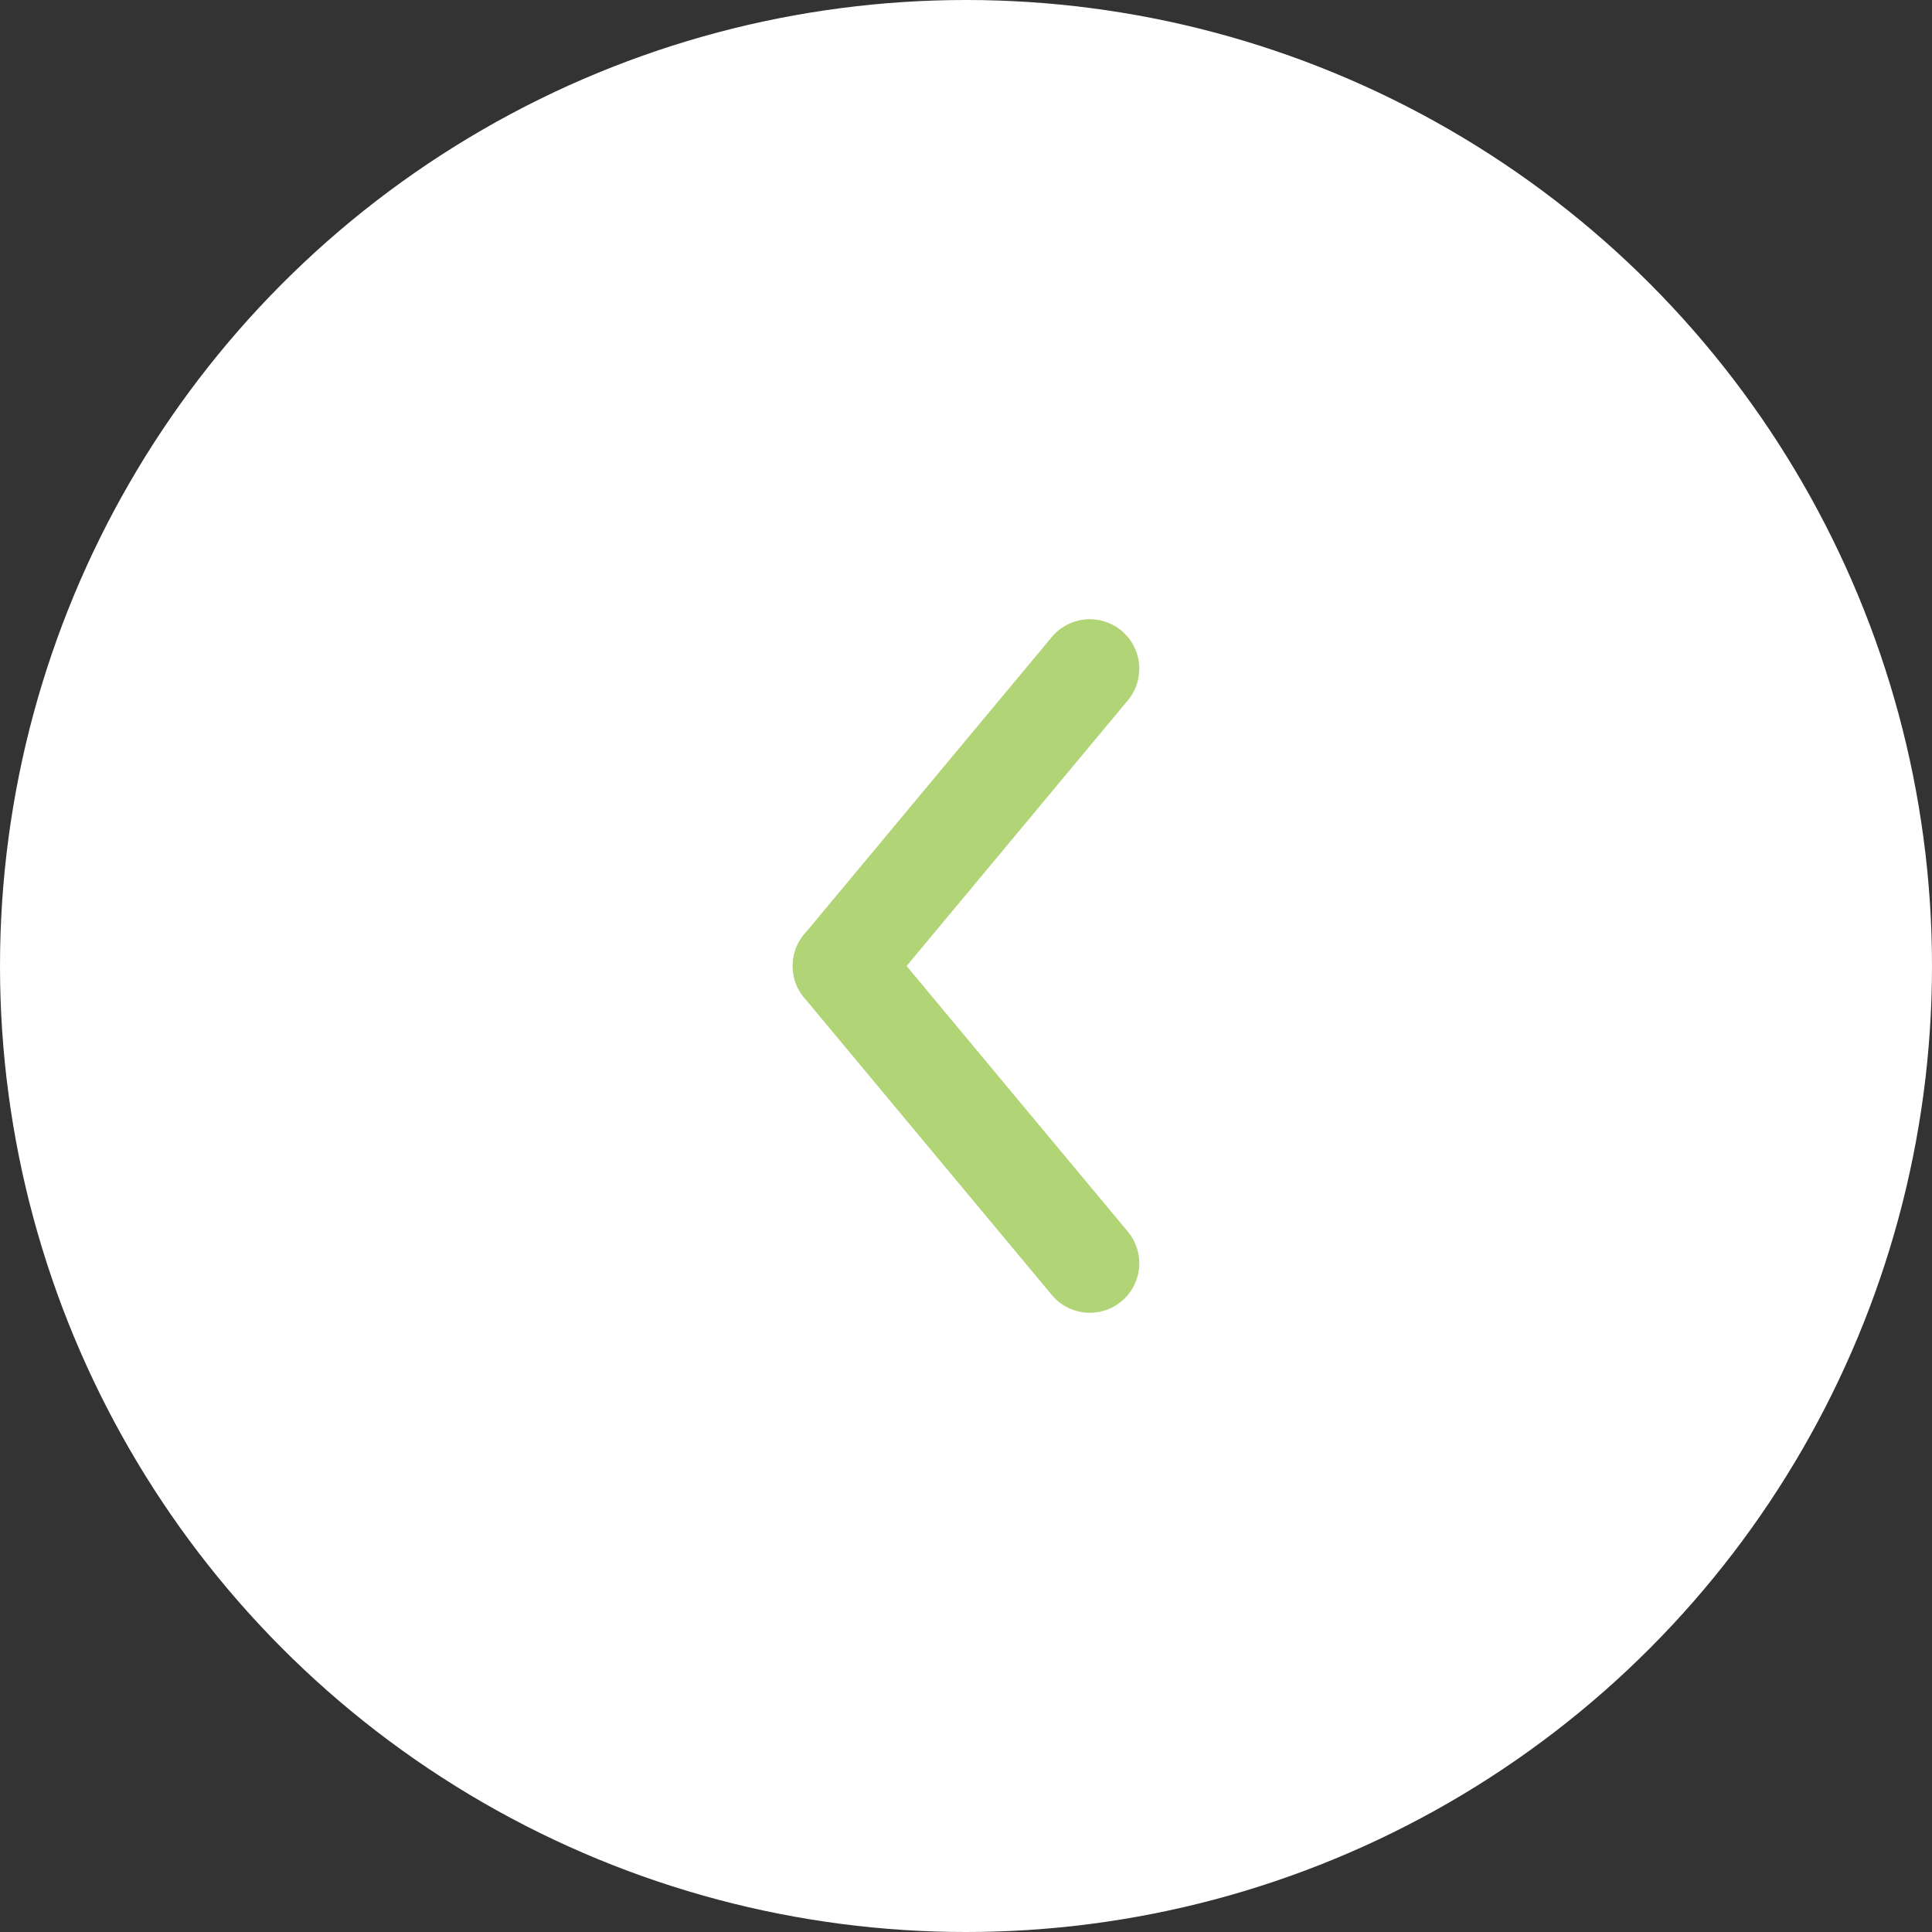 <?xml version="1.0" encoding="UTF-8"?><svg id="_レイヤー_2" xmlns="http://www.w3.org/2000/svg" viewBox="0 0 49 49"><rect x="0" y="0" width="49" height="49" fill="#333333" stroke="none"/><defs><style>.cls-1,.cls-2{fill:#fff;}.cls-2{stroke:#b0d476;stroke-linecap:round;stroke-linejoin:round;stroke-width:2.51px;}</style></defs><g id="_レイヤー_1-2"><g><circle class="cls-1" cx="24.5" cy="24.5" r="24.5"/><g><line class="cls-2" x1="27.64" y1="32.04" x2="21.36" y2="24.5"/><line class="cls-2" x1="21.36" y1="24.5" x2="27.64" y2="16.96"/></g></g></g></svg>